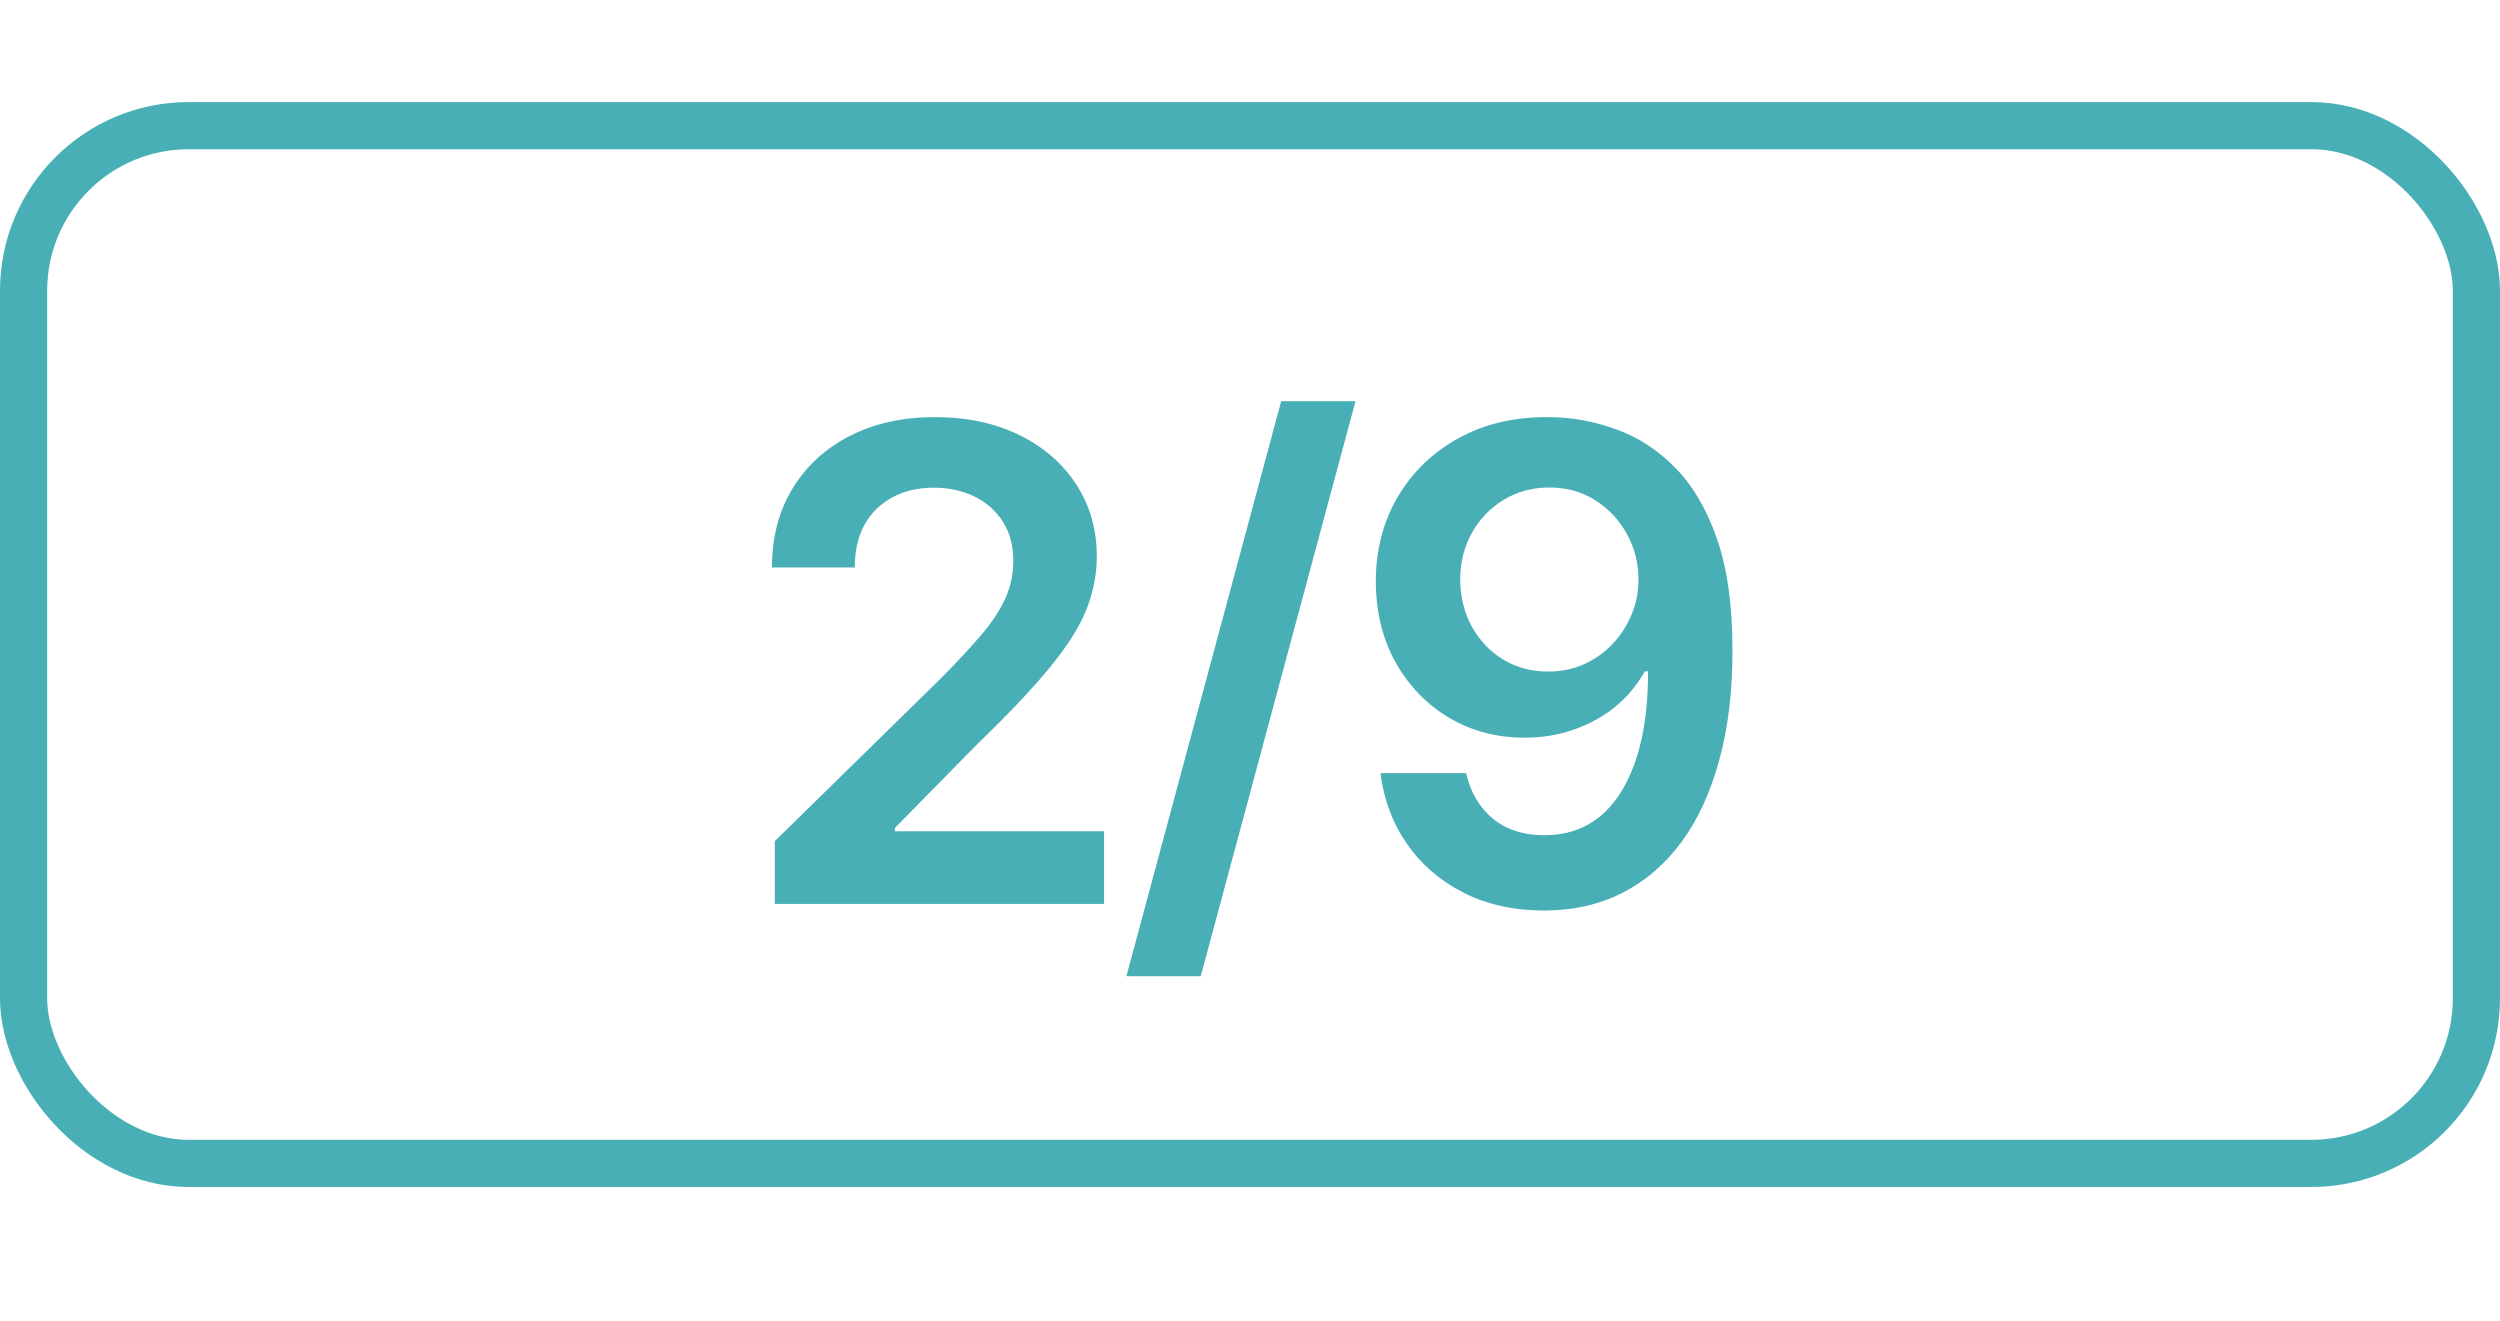 <?xml version="1.0" encoding="UTF-8"?> <svg xmlns="http://www.w3.org/2000/svg" width="53" height="28" viewBox="0 0 53 28" fill="none"><rect x="0.5" y="2.664" width="52" height="22" rx="3.5" stroke="#49AFB7"></rect><path d="M16.426 19.164V17.832L19.961 14.367C20.299 14.025 20.58 13.722 20.806 13.457C21.031 13.191 21.2 12.935 21.313 12.686C21.425 12.438 21.482 12.172 21.482 11.891C21.482 11.569 21.409 11.294 21.263 11.065C21.117 10.833 20.917 10.654 20.662 10.528C20.406 10.402 20.116 10.339 19.791 10.339C19.457 10.339 19.163 10.409 18.912 10.548C18.66 10.684 18.464 10.878 18.325 11.13C18.189 11.382 18.121 11.682 18.121 12.03H16.366C16.366 11.383 16.514 10.822 16.809 10.345C17.104 9.867 17.51 9.498 18.027 9.236C18.547 8.974 19.144 8.843 19.816 8.843C20.499 8.843 21.099 8.971 21.616 9.226C22.133 9.481 22.534 9.831 22.819 10.275C23.108 10.719 23.252 11.226 23.252 11.796C23.252 12.177 23.179 12.552 23.033 12.92C22.887 13.288 22.63 13.695 22.262 14.143C21.898 14.59 21.386 15.132 20.726 15.768L18.971 17.553V17.623H23.406V19.164H16.426ZM28.737 8.505L25.456 20.695H23.88L27.161 8.505H28.737ZM32.841 8.843C33.328 8.846 33.802 8.933 34.262 9.102C34.727 9.267 35.144 9.539 35.515 9.917C35.886 10.291 36.181 10.794 36.4 11.423C36.619 12.053 36.728 12.832 36.728 13.76C36.732 14.635 36.639 15.417 36.45 16.107C36.264 16.793 35.998 17.373 35.65 17.847C35.301 18.32 34.882 18.682 34.392 18.93C33.901 19.179 33.349 19.303 32.736 19.303C32.093 19.303 31.523 19.177 31.026 18.925C30.532 18.674 30.133 18.329 29.828 17.891C29.523 17.454 29.336 16.953 29.266 16.39H31.081C31.173 16.794 31.362 17.116 31.647 17.354C31.936 17.59 32.299 17.707 32.736 17.707C33.442 17.707 33.986 17.401 34.367 16.788C34.748 16.174 34.939 15.323 34.939 14.232H34.869C34.707 14.524 34.496 14.776 34.238 14.988C33.979 15.197 33.686 15.357 33.358 15.47C33.033 15.583 32.688 15.639 32.324 15.639C31.727 15.639 31.19 15.497 30.713 15.212C30.239 14.927 29.863 14.536 29.584 14.038C29.309 13.541 29.17 12.973 29.167 12.333C29.167 11.67 29.319 11.075 29.624 10.548C29.932 10.018 30.361 9.6 30.912 9.295C31.462 8.987 32.105 8.836 32.841 8.843ZM32.846 10.335C32.488 10.335 32.164 10.422 31.876 10.598C31.591 10.77 31.366 11.006 31.2 11.304C31.038 11.599 30.956 11.929 30.956 12.293C30.96 12.655 31.041 12.983 31.2 13.278C31.362 13.573 31.583 13.806 31.861 13.979C32.143 14.151 32.464 14.237 32.826 14.237C33.094 14.237 33.344 14.186 33.576 14.083C33.808 13.98 34.011 13.838 34.183 13.655C34.359 13.47 34.495 13.259 34.591 13.024C34.69 12.789 34.738 12.54 34.735 12.278C34.735 11.93 34.652 11.609 34.486 11.314C34.324 11.019 34.1 10.782 33.815 10.603C33.533 10.424 33.21 10.335 32.846 10.335Z" fill="#49AFB7"></path></svg> 